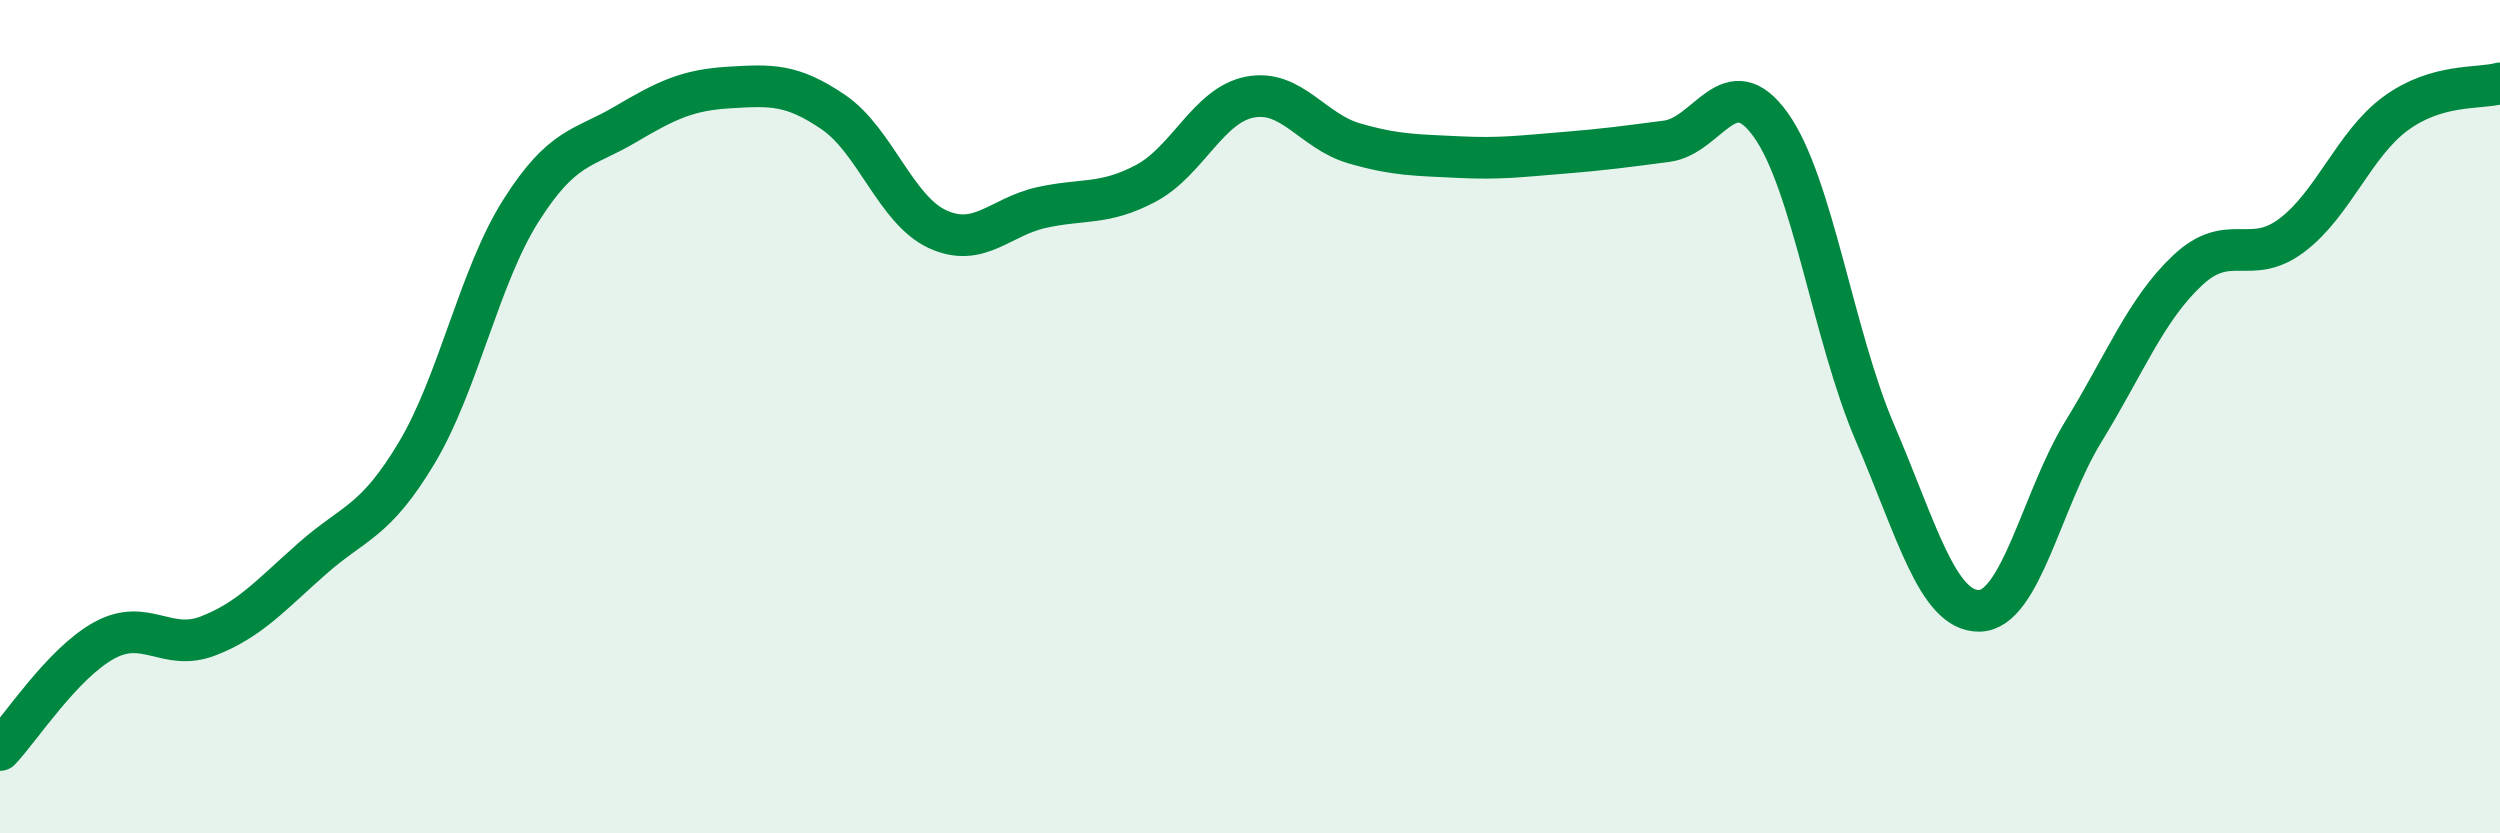 
    <svg width="60" height="20" viewBox="0 0 60 20" xmlns="http://www.w3.org/2000/svg">
      <path
        d="M 0,18 C 0.5,17.47 1.5,15.92 2.5,15.37 C 3.5,14.82 4,15.65 5,15.26 C 6,14.87 6.5,14.28 7.5,13.4 C 8.5,12.52 9,12.54 10,10.87 C 11,9.2 11.5,6.64 12.5,5.06 C 13.5,3.48 14,3.58 15,2.99 C 16,2.4 16.5,2.16 17.5,2.1 C 18.5,2.04 19,2.01 20,2.69 C 21,3.37 21.5,5.04 22.5,5.5 C 23.5,5.96 24,5.2 25,4.98 C 26,4.76 26.5,4.93 27.5,4.4 C 28.5,3.87 29,2.52 30,2.33 C 31,2.14 31.5,3.15 32.5,3.44 C 33.5,3.73 34,3.72 35,3.77 C 36,3.82 36.5,3.75 37.5,3.67 C 38.5,3.59 39,3.52 40,3.39 C 41,3.26 41.5,1.6 42.5,3 C 43.5,4.4 44,8.06 45,10.39 C 46,12.72 46.5,14.67 47.5,14.66 C 48.5,14.65 49,11.99 50,10.36 C 51,8.73 51.5,7.43 52.5,6.49 C 53.5,5.55 54,6.4 55,5.65 C 56,4.9 56.5,3.45 57.5,2.72 C 58.5,1.99 59.5,2.14 60,2L60 20L0 20Z"
        fill="#008740"
        opacity="0.1"
        stroke-linecap="round"
        stroke-linejoin="round"
      />
      <path
        d="M 0,18 C 0.5,17.47 1.5,15.92 2.5,15.37 C 3.5,14.82 4,15.65 5,15.26 C 6,14.87 6.5,14.28 7.5,13.4 C 8.5,12.52 9,12.54 10,10.87 C 11,9.2 11.5,6.64 12.5,5.06 C 13.5,3.48 14,3.58 15,2.99 C 16,2.4 16.5,2.16 17.5,2.1 C 18.5,2.04 19,2.01 20,2.69 C 21,3.37 21.5,5.04 22.5,5.5 C 23.5,5.96 24,5.2 25,4.98 C 26,4.76 26.5,4.93 27.5,4.4 C 28.5,3.87 29,2.52 30,2.33 C 31,2.14 31.5,3.15 32.5,3.44 C 33.5,3.73 34,3.72 35,3.77 C 36,3.82 36.5,3.75 37.5,3.67 C 38.5,3.59 39,3.52 40,3.39 C 41,3.26 41.5,1.6 42.5,3 C 43.5,4.4 44,8.06 45,10.39 C 46,12.72 46.5,14.67 47.5,14.66 C 48.5,14.65 49,11.99 50,10.36 C 51,8.73 51.5,7.43 52.5,6.49 C 53.5,5.55 54,6.4 55,5.65 C 56,4.9 56.5,3.45 57.5,2.72 C 58.5,1.99 59.5,2.14 60,2"
        stroke="#008740"
        stroke-width="1"
        fill="none"
        stroke-linecap="round"
        stroke-linejoin="round"
      />
    </svg>
  